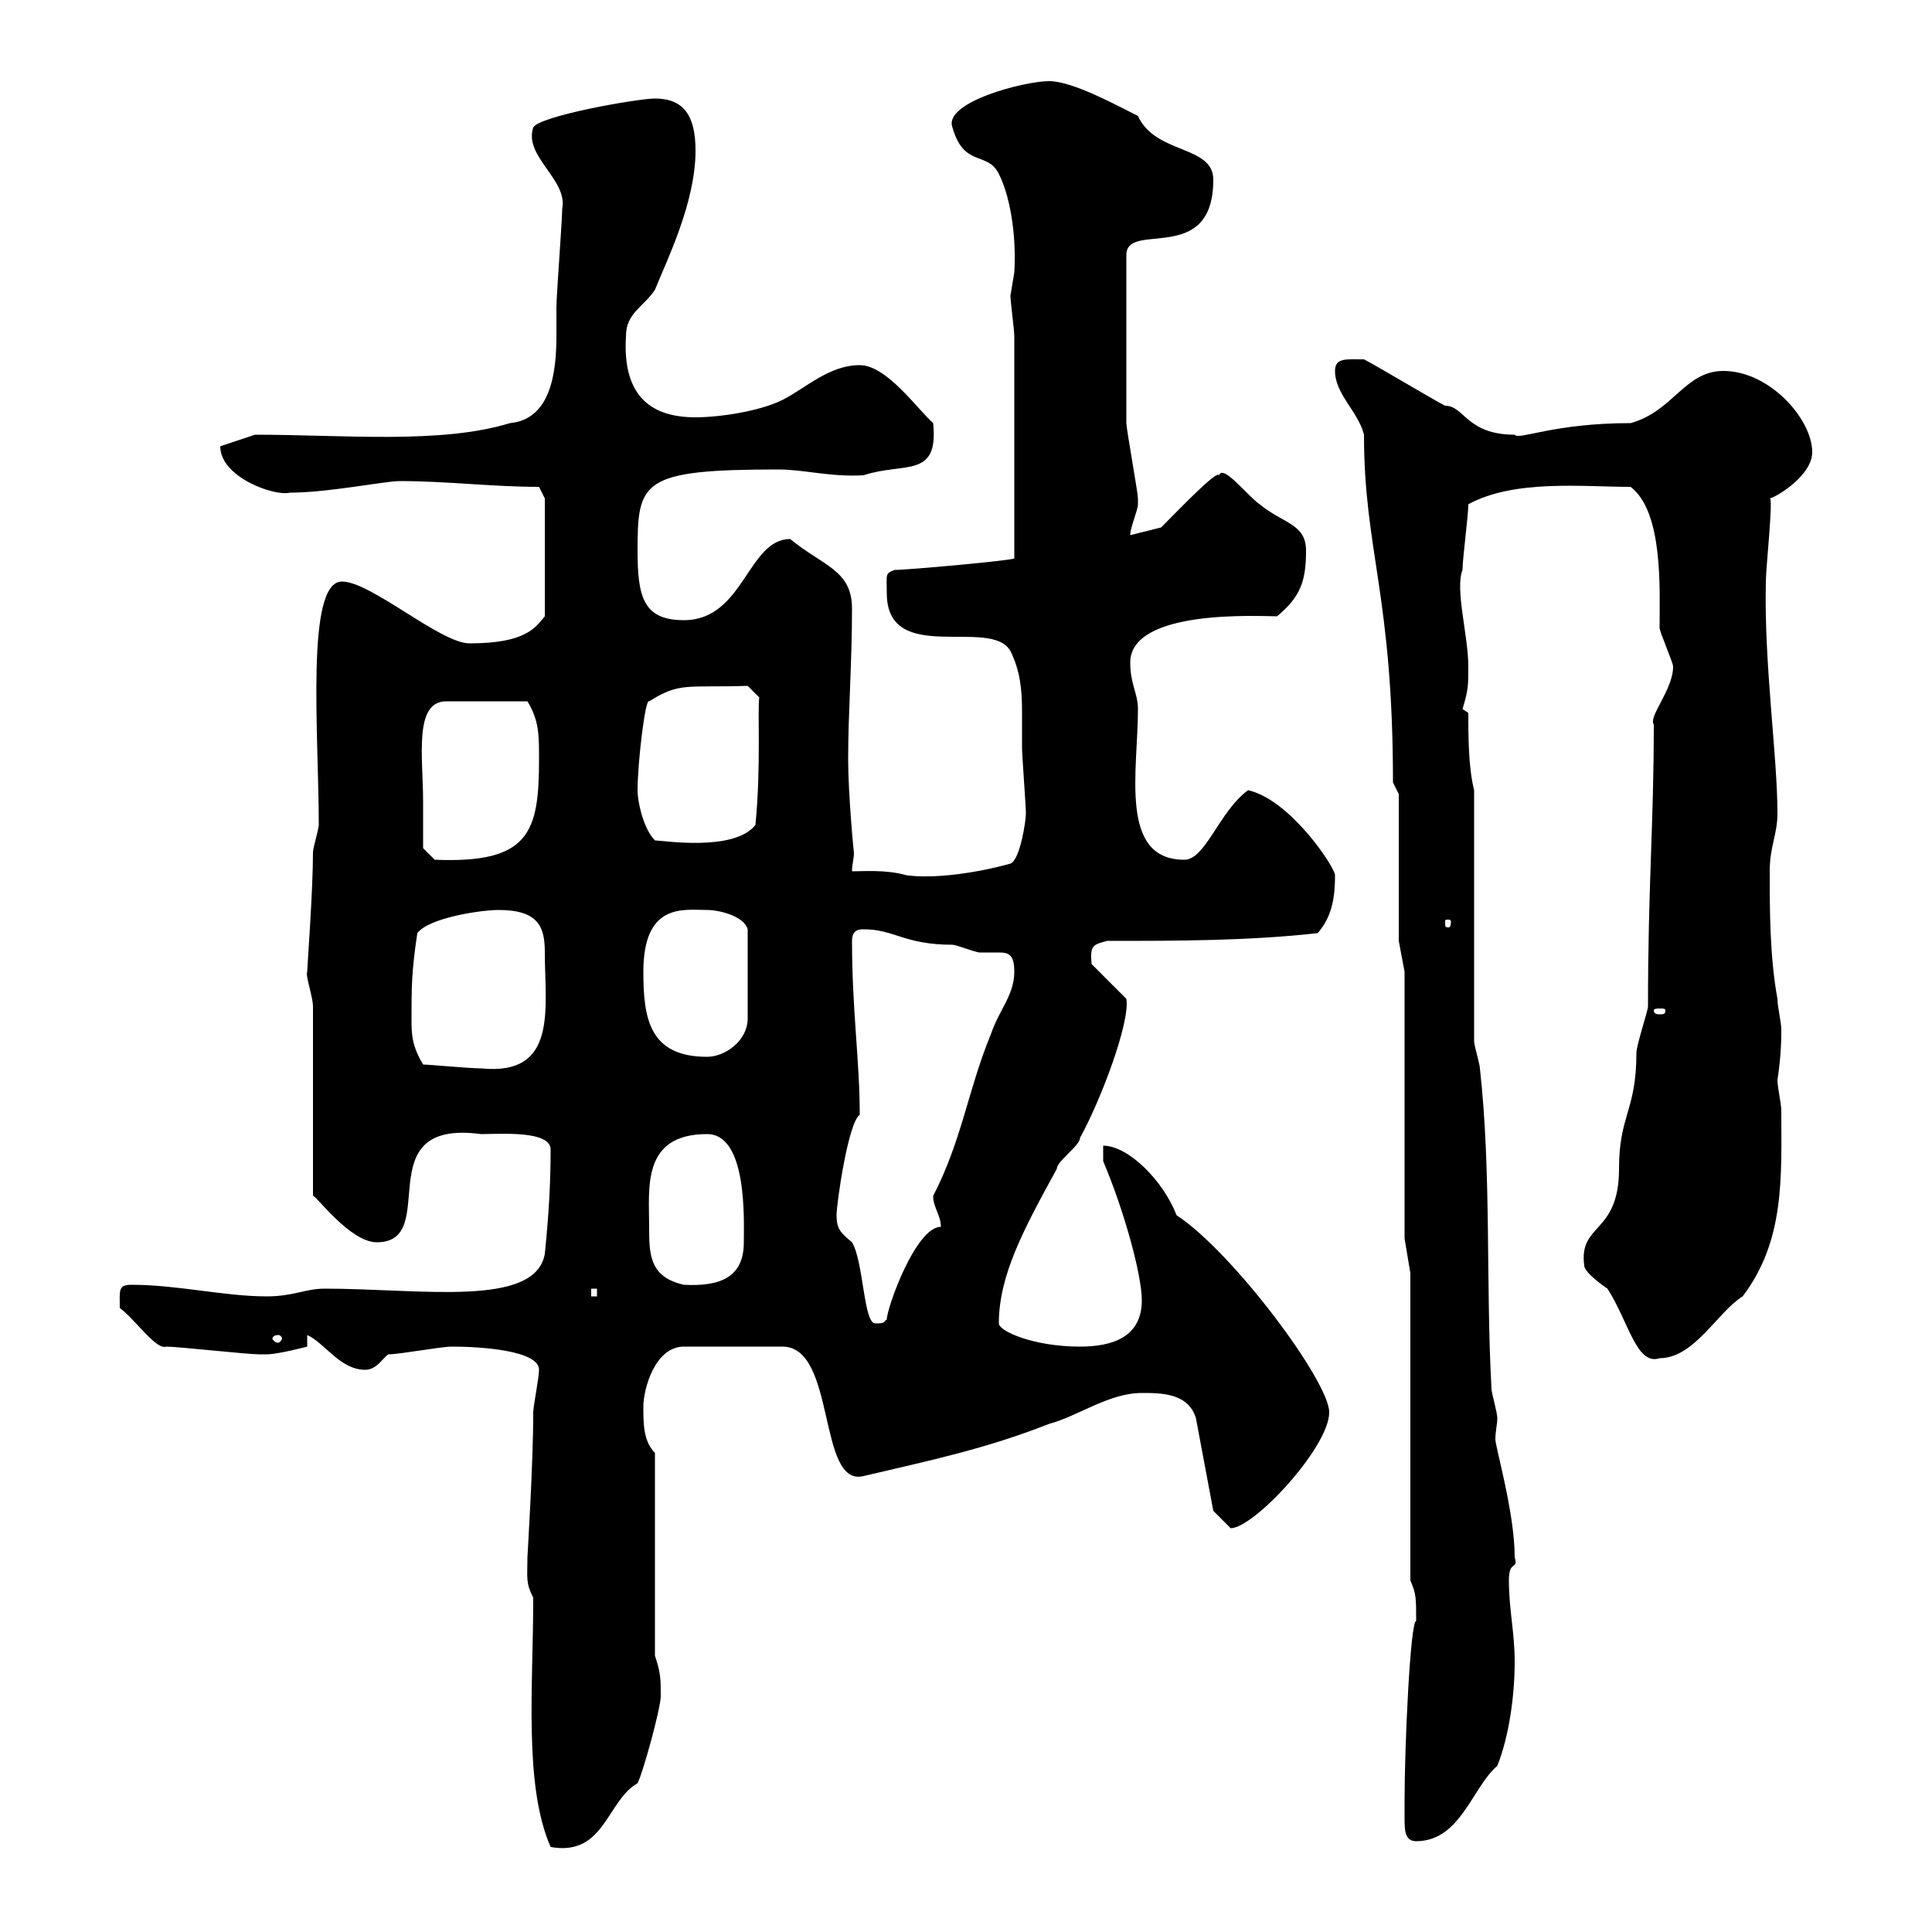 <svg xmlns="http://www.w3.org/2000/svg" xmlns:xlink="http://www.w3.org/1999/xlink" width="300" height="300"><path d="M82.80 248.10C82.80 261.90 81.30 277.20 85.50 286.80C93.90 288.30 94.20 279.60 99 276.90C99.90 275.10 102.60 265.20 102.60 263.40C102.60 260.70 102.60 259.80 101.70 257.10L101.70 225.60C99.90 223.80 99.90 221.10 99.90 218.40C99.90 215.70 101.70 209.10 106.20 209.10L121.50 209.10C129.90 209.10 126.90 231 134.10 229.20C144.30 226.80 153 225 162.90 221.10C167.40 219.90 172.20 216.30 177.30 216.30C180.30 216.30 184.50 216.30 185.70 220.20L188.40 234.60C188.40 234.60 190.20 236.40 191.10 237.30C194.70 237.30 206.40 224.70 206.40 219.30C206.40 214.50 191.40 194.40 182.70 188.70C180.60 183.30 175.20 177.90 171.30 177.90L171.30 180.30C174.60 188.10 177.30 198 177.30 201.90C177.30 207.60 172.80 209.10 167.70 209.10C160.50 209.10 155.10 206.70 155.10 205.50C155.10 198 159 190.80 164.10 181.50C164.10 180.30 167.70 177.90 167.70 176.70C171 170.70 175.50 158.70 174.90 155.10L169.50 149.70C169.20 146.70 169.80 146.70 171.90 146.10C182.70 146.10 193.80 146.10 204.60 144.90C207 142.20 207.30 138.90 207.30 135.90C207.30 134.70 200.40 124.20 193.80 122.70C189.30 126 187.20 133.50 183.90 133.50C173.70 133.50 176.70 119.70 176.70 110.10C176.70 107.70 175.50 106.20 175.50 102.90C175.50 94.50 195.60 95.70 198.30 95.70C201.90 92.70 202.80 90.30 202.80 85.50C202.80 81.30 199.20 81.30 195.60 78.30C193.80 77.10 189.90 72 189.30 73.80C189 72.90 183 79.20 180.30 81.90L175.50 83.10C175.50 81.90 176.70 79.20 176.70 78.30C176.70 77.40 176.70 77.40 176.70 77.40C176.70 76.50 174.90 66.60 174.90 65.70C174.90 60.30 174.90 49.50 174.90 39.60C174.90 34.20 188.40 41.40 188.40 27.90C188.40 22.50 179.40 24 176.70 18C173.10 16.20 166.50 12.60 162.90 12.60C159 12.60 146.40 15.90 147.90 19.80C149.70 26.10 153.30 23.40 155.10 27C157.20 31.20 157.80 37.80 157.50 42.30C157.50 42.30 156.90 45.90 156.90 45.90C156.90 46.80 157.50 51.30 157.50 52.20L157.50 86.70C157.50 87 141 88.50 138.90 88.50C137.40 89.10 137.70 89.10 137.70 92.10C137.70 103.50 153.90 95.70 156.90 101.10C158.40 104.10 158.70 107.10 158.70 110.40C158.70 112.20 158.70 114.30 158.70 116.10C158.70 117.30 159.30 125.10 159.30 126.30C159.30 127.50 158.40 133.50 156.90 134.10C151.50 135.60 144.90 136.50 140.70 135.90C137.70 135 133.80 135.30 132.30 135.30C132.30 134.10 132.60 133.50 132.60 132.30C132.60 132.90 131.70 123.30 131.70 117.90C131.70 110.70 132.30 102.90 132.30 94.50C132.30 88.50 127.80 87.90 122.70 83.70C116.10 83.70 115.50 96.30 106.20 96.30C99.90 96.30 99 92.70 99 85.50C99 74.70 99.60 72.90 120.90 72.90C124.80 72.90 129 74.10 134.10 73.80C140.40 71.70 145.80 74.40 144.90 65.70C142.50 63.60 137.70 56.70 133.50 56.70C128.70 56.70 125.10 60.30 121.50 62.10C117.90 63.90 111.60 64.80 108 64.80C101.40 64.80 96.60 61.80 97.20 52.20C97.20 48.60 99.90 47.70 101.70 45C103.50 40.50 108 31.50 108 23.40C108 18 106.20 15.30 101.70 15.30C99 15.30 83.70 18 82.80 19.80C81.30 24.30 88.20 27.90 87.30 32.40C87.30 34.20 86.40 45.90 86.40 47.70C86.40 49.20 86.40 50.70 86.40 52.20C86.40 57.90 85.50 65.10 79.20 65.70C68.40 69 53.40 67.50 39.60 67.50L34.20 69.30C34.20 74.10 42.60 77.10 45 76.50C51 76.50 59.70 74.70 62.10 74.70C69.30 74.70 76.50 75.60 83.70 75.60L84.60 77.40L84.60 95.70C83.10 97.50 81.60 99.90 72.90 99.90C68.40 99.90 57.60 90.30 53.10 90.30C47.40 90.30 49.50 114 49.50 128.10C49.50 128.70 48.60 131.70 48.60 132.30C48.60 138.30 47.70 150.30 47.70 150.90C47.40 151.50 48.60 154.80 48.60 156.30L48.60 185.70C48.90 185.40 54.30 192.90 58.50 192.90C68.70 192.90 56.70 173.70 74.70 176.10C77.70 176.10 85.50 175.50 85.50 178.50C85.50 183.90 85.20 188.70 84.60 194.70C83.10 203.10 65.40 200.10 50.40 200.10C47.40 200.10 45.60 201.30 41.40 201.30C34.80 201.30 27.60 199.50 20.40 199.50C18.30 199.50 18.60 200.40 18.60 203.10C21 204.90 24.30 209.70 25.80 209.10C27.60 209.10 38.40 210.30 40.20 210.30C40.20 210.30 40.20 210.30 41.40 210.30C43.20 210.30 47.70 209.10 47.70 209.10L47.70 207.30C50.40 208.50 52.80 212.70 56.70 212.70C58.50 212.70 59.40 210.90 60.30 210.30C62.10 210.30 68.40 209.10 70.20 209.10C74.70 209.10 83.70 209.70 83.70 212.70C83.70 213.90 82.80 218.40 82.80 219.30C82.80 227.40 81.90 241.50 81.90 241.80C81.90 245.10 81.60 245.70 82.80 248.10ZM218.10 279.60C218.10 280.50 218.10 281.40 218.10 282.30C218.10 284.10 218.10 285.90 219.90 285.90C226.80 285.90 228.60 277.50 232.50 274.20C234.30 269.70 235.20 263.40 235.20 258C235.20 253.50 234.30 249.90 234.30 245.40C234.30 242.10 235.80 243.90 235.20 241.80C235.20 234.90 232.20 224.70 232.20 223.50C232.20 222.30 232.50 221.10 232.50 220.20C232.50 219.30 231.60 216.30 231.60 215.70C230.70 199.50 231.60 182.10 229.80 165.90C229.80 165.30 228.90 162.30 228.90 161.70L228.90 122.70C228 119.10 228 114.30 228 110.70L227.10 110.10C228 107.10 228 106.50 228 103.50C228 98.70 225.90 91.50 227.10 88.50C227.10 86.70 228 80.10 228 78.30C235.20 74.40 245.70 75.60 253.20 75.60C258.30 79.50 257.70 91.50 257.70 97.50C257.70 98.10 259.80 102.90 259.80 103.50C259.80 107.10 255.90 111.30 256.80 112.50C256.80 128.10 255.90 137.40 255.90 156.30C255.90 156.90 254.10 162.30 254.10 163.50C254.10 172.50 251.40 173.10 251.40 181.50C251.40 191.70 245.10 189.90 246 196.50C246 197.70 249.60 200.10 249.60 200.10C252.90 205.20 254.10 212.10 257.70 210.90C263.10 210.90 266.70 203.70 270.60 201.30C277.20 192.60 276.60 182.70 276.60 172.50C276.60 171.30 276 168.90 276 167.70C276.60 163.80 276.60 161.10 276.60 159.90C276.60 158.70 276 156.30 276 155.10C274.80 148.50 274.80 141.30 274.80 135.30C274.80 131.40 276 129.60 276 126.30C276 117.30 273.90 103.20 274.20 90.30C274.20 88.20 275.40 77.10 274.80 77.40C276 77.10 281.40 73.80 281.40 70.20C281.40 65.10 274.80 57.60 267.60 57.60C261.60 57.60 259.80 63.90 253.20 65.70C241.20 65.70 235.80 68.40 235.20 67.50C227.70 67.50 227.40 63 224.40 63C222.60 62.10 213.60 56.70 211.80 55.80C209.10 55.80 207.30 55.50 207.30 57.60C207.30 61.20 210.90 63.90 211.80 67.50C211.80 85.50 216.30 92.40 216.30 121.50L217.20 123.30L217.20 146.10L218.10 150.90L218.10 192.30L219 197.70L219 245.40C219.90 247.50 219.90 248.10 219.90 251.70C219 251.70 218.10 270.90 218.10 279.60ZM43.20 207.30C43.50 207.30 43.80 207.60 43.80 207.90C43.80 207.90 43.50 208.50 43.20 208.50C42.60 208.50 42.30 207.90 42.30 207.90C42.30 207.60 42.60 207.30 43.20 207.30ZM129.90 188.70C129.90 186.90 131.70 174.30 133.50 173.10C133.50 164.70 132.30 156.90 132.30 146.10C132.30 144.30 133.50 144.30 134.10 144.30C138.90 144.30 140.40 146.70 147.90 146.70C148.50 146.70 151.50 147.90 152.10 147.90C153.30 147.90 153.90 147.90 155.10 147.90C156.60 147.90 157.50 148.20 157.50 150.90C157.50 154.50 155.10 156.90 153.90 160.50C150.30 169.20 149.40 177 144.90 185.70C144.90 187.50 146.10 188.70 146.10 190.50C142.20 190.50 137.70 203.10 137.70 204.90C137.10 205.20 137.70 205.50 135.90 205.50C134.10 205.50 134.10 195.90 132.30 192.90C130.50 191.40 129.90 190.80 129.90 188.70ZM91.80 200.10L92.70 200.10L92.70 201.30L91.80 201.30ZM100.80 190.50C100.80 184.50 99.60 176.10 109.80 176.10C116.10 176.10 115.50 189.60 115.50 192.90C115.50 198.30 111.90 199.80 106.20 199.50C100.80 198.30 100.80 194.70 100.80 190.50ZM65.70 165.30C63.90 162.30 63.90 160.50 63.90 158.10C63.90 153.30 63.90 150.90 64.80 144.90C66.60 142.50 74.70 141.30 77.40 141.30C83.70 141.30 84.60 144 84.60 147.90C84.60 156.60 86.70 167.10 74.70 165.90C72.90 165.90 66.60 165.30 65.70 165.30ZM99.90 150.90C99.90 140.10 106.20 141.30 109.80 141.30C111.60 141.30 115.50 142.20 116.10 144.30L116.10 158.10C116.10 161.70 112.50 164.10 109.80 164.10C100.80 164.10 99.90 158.10 99.90 150.90ZM258.60 156.90C258.60 157.50 258.30 157.50 257.70 157.50C257.40 157.50 256.80 157.50 256.80 156.90C256.80 156.60 257.40 156.60 257.70 156.60C258.30 156.60 258.60 156.60 258.60 156.90ZM225.30 143.10C225.30 144 225 144 225 144C224.40 144 224.40 144 224.40 143.10C224.40 142.80 224.40 142.80 225 142.80C225 142.80 225.30 142.80 225.30 143.10ZM65.70 124.50C65.70 117.60 64.20 108.90 69.30 108.90L81.90 108.90C83.70 111.90 83.70 114 83.70 117.90C83.70 129.30 82.20 134.10 67.50 133.50L65.70 131.70C65.70 131.70 65.70 126.30 65.70 124.50ZM99 122.70C99 118.50 100.20 108.30 100.80 108.90C105.60 105.90 106.50 106.80 116.10 106.50L117.90 108.30C117.60 110.10 118.20 119.10 117.30 128.10C114 132.30 102.90 130.50 101.70 130.50C99.90 128.70 99 124.50 99 122.70Z"/></svg>